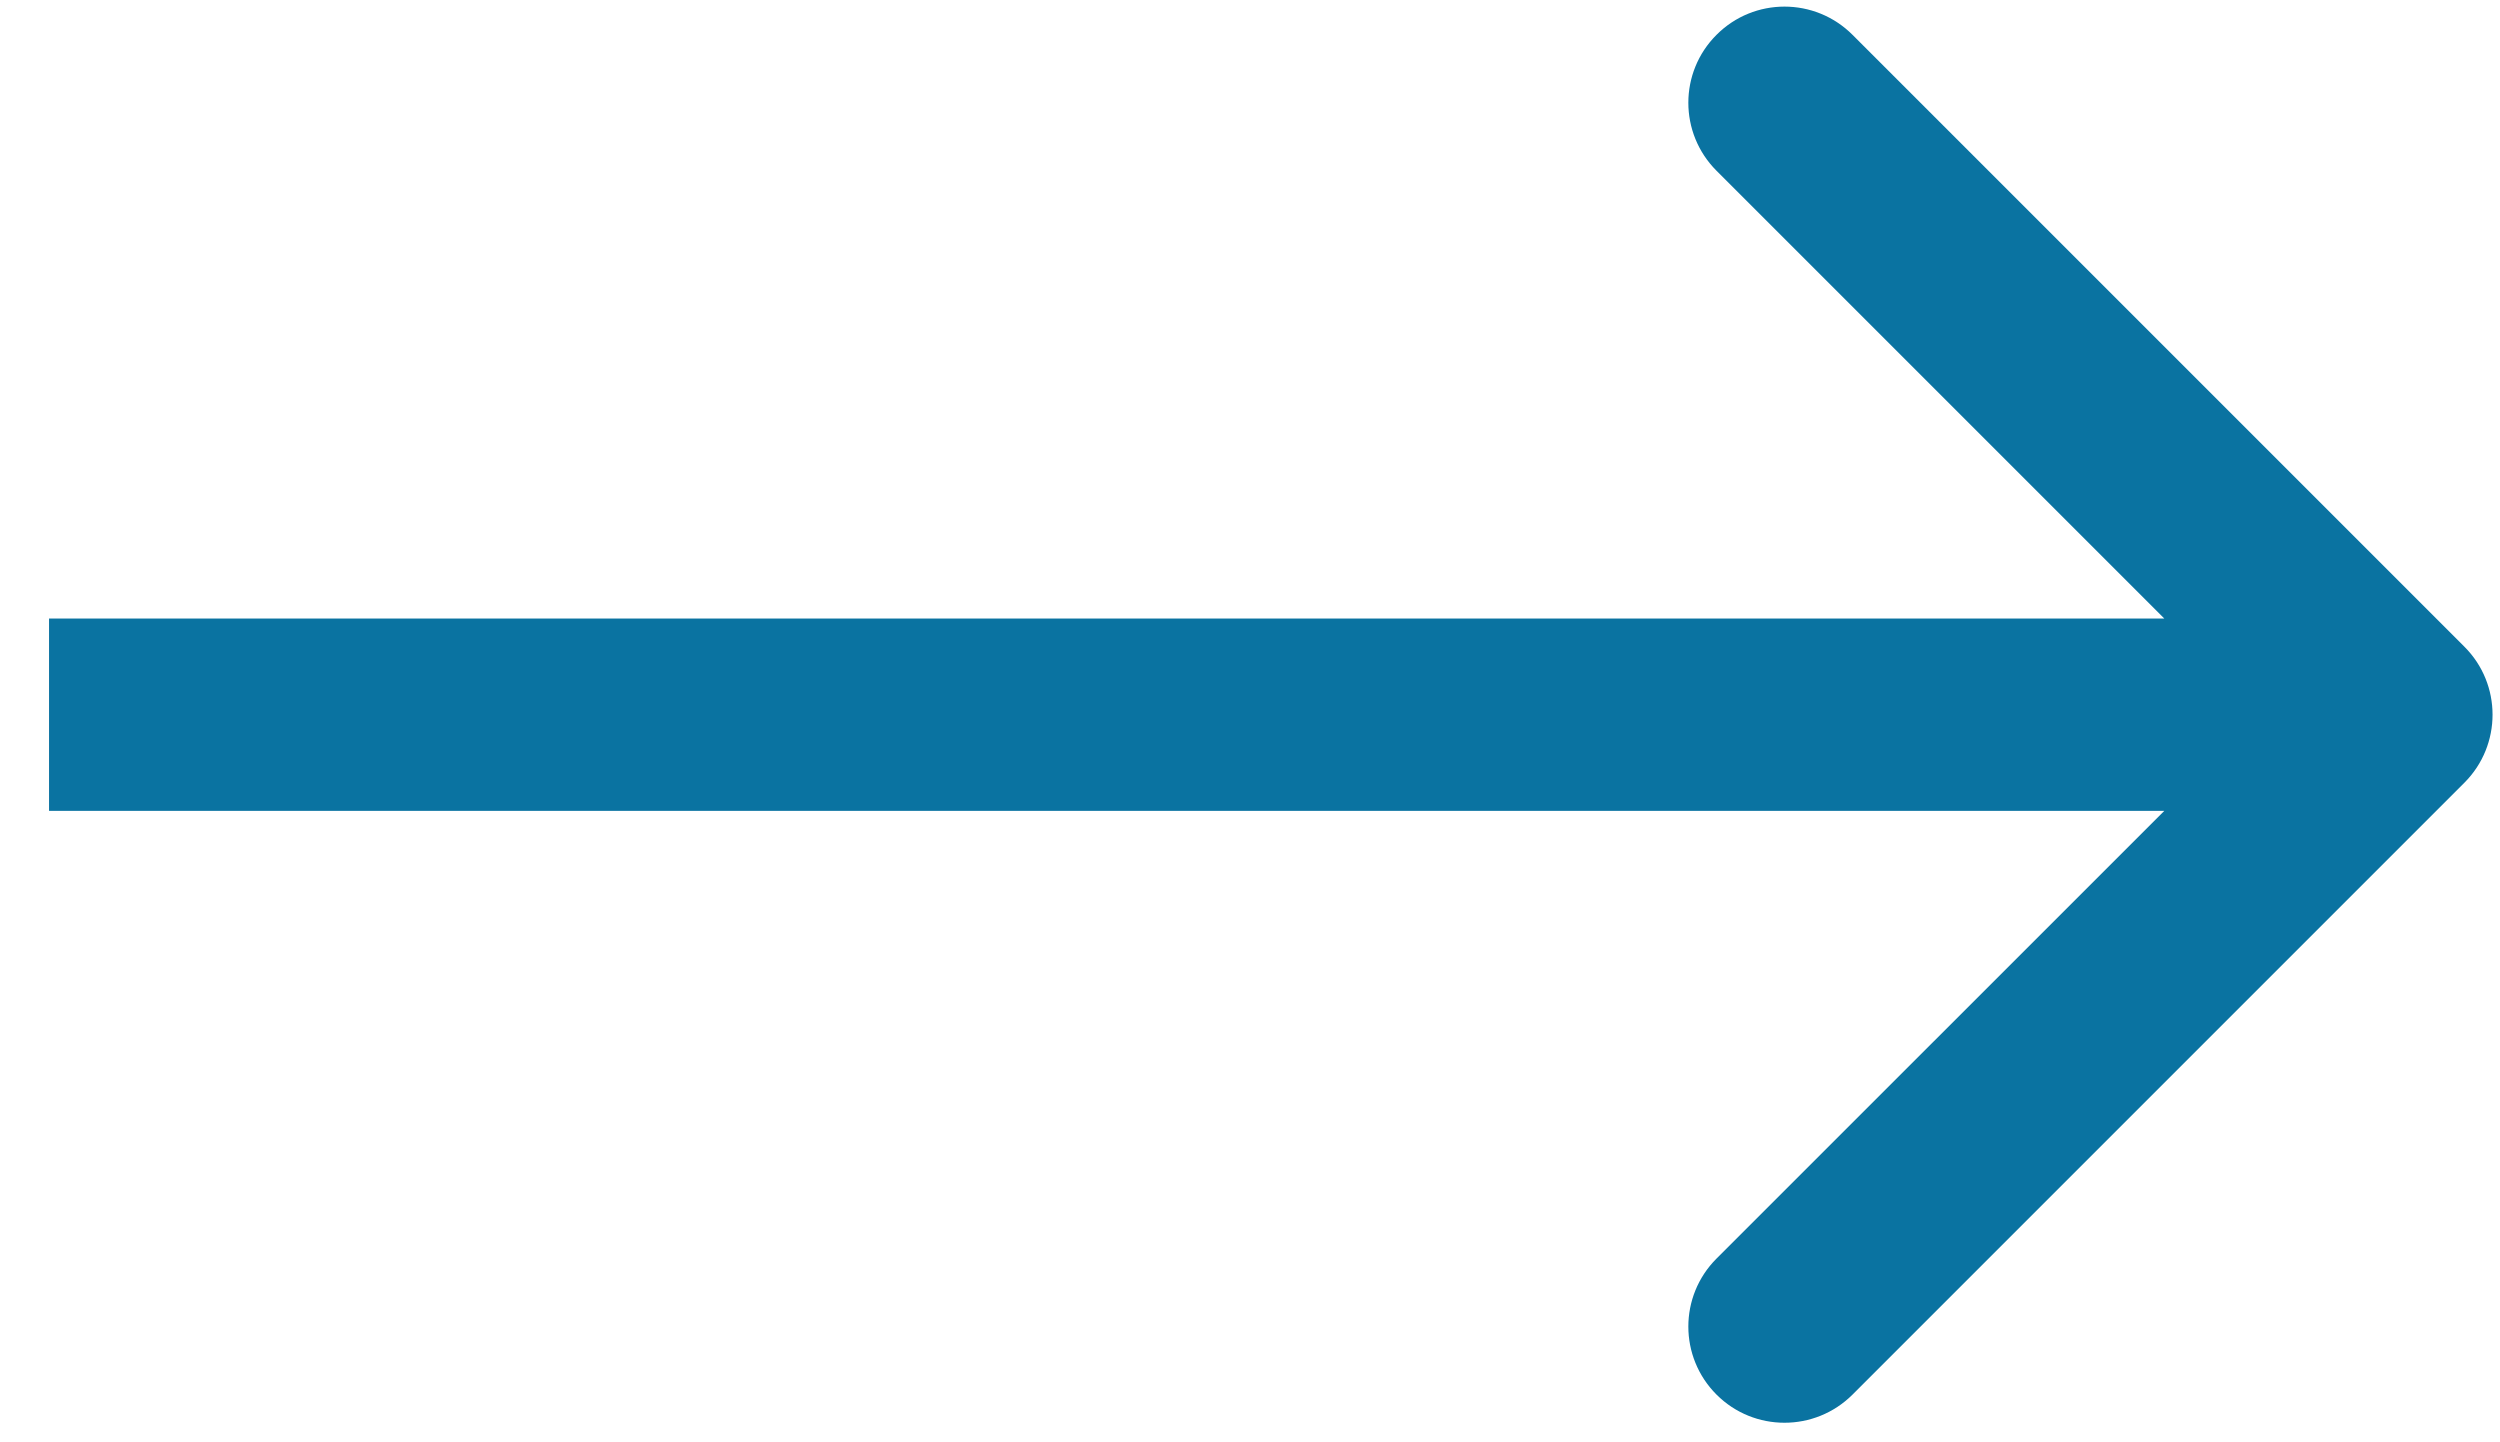 <svg width="26" height="15" viewBox="0 0 26 15" fill="none" xmlns="http://www.w3.org/2000/svg">
<path d="M25.63 8.14C26.02 7.749 26.02 7.116 25.63 6.726L19.266 0.362C18.875 -0.029 18.242 -0.029 17.852 0.362C17.461 0.752 17.461 1.385 17.852 1.776L23.509 7.433L17.852 13.089C17.461 13.48 17.461 14.113 17.852 14.504C18.242 14.894 18.875 14.894 19.266 14.504L25.63 8.14ZM0.51 7.433V8.433H24.923V7.433V6.433H0.51V7.433Z" fill="#0A73A1"/>
</svg>
